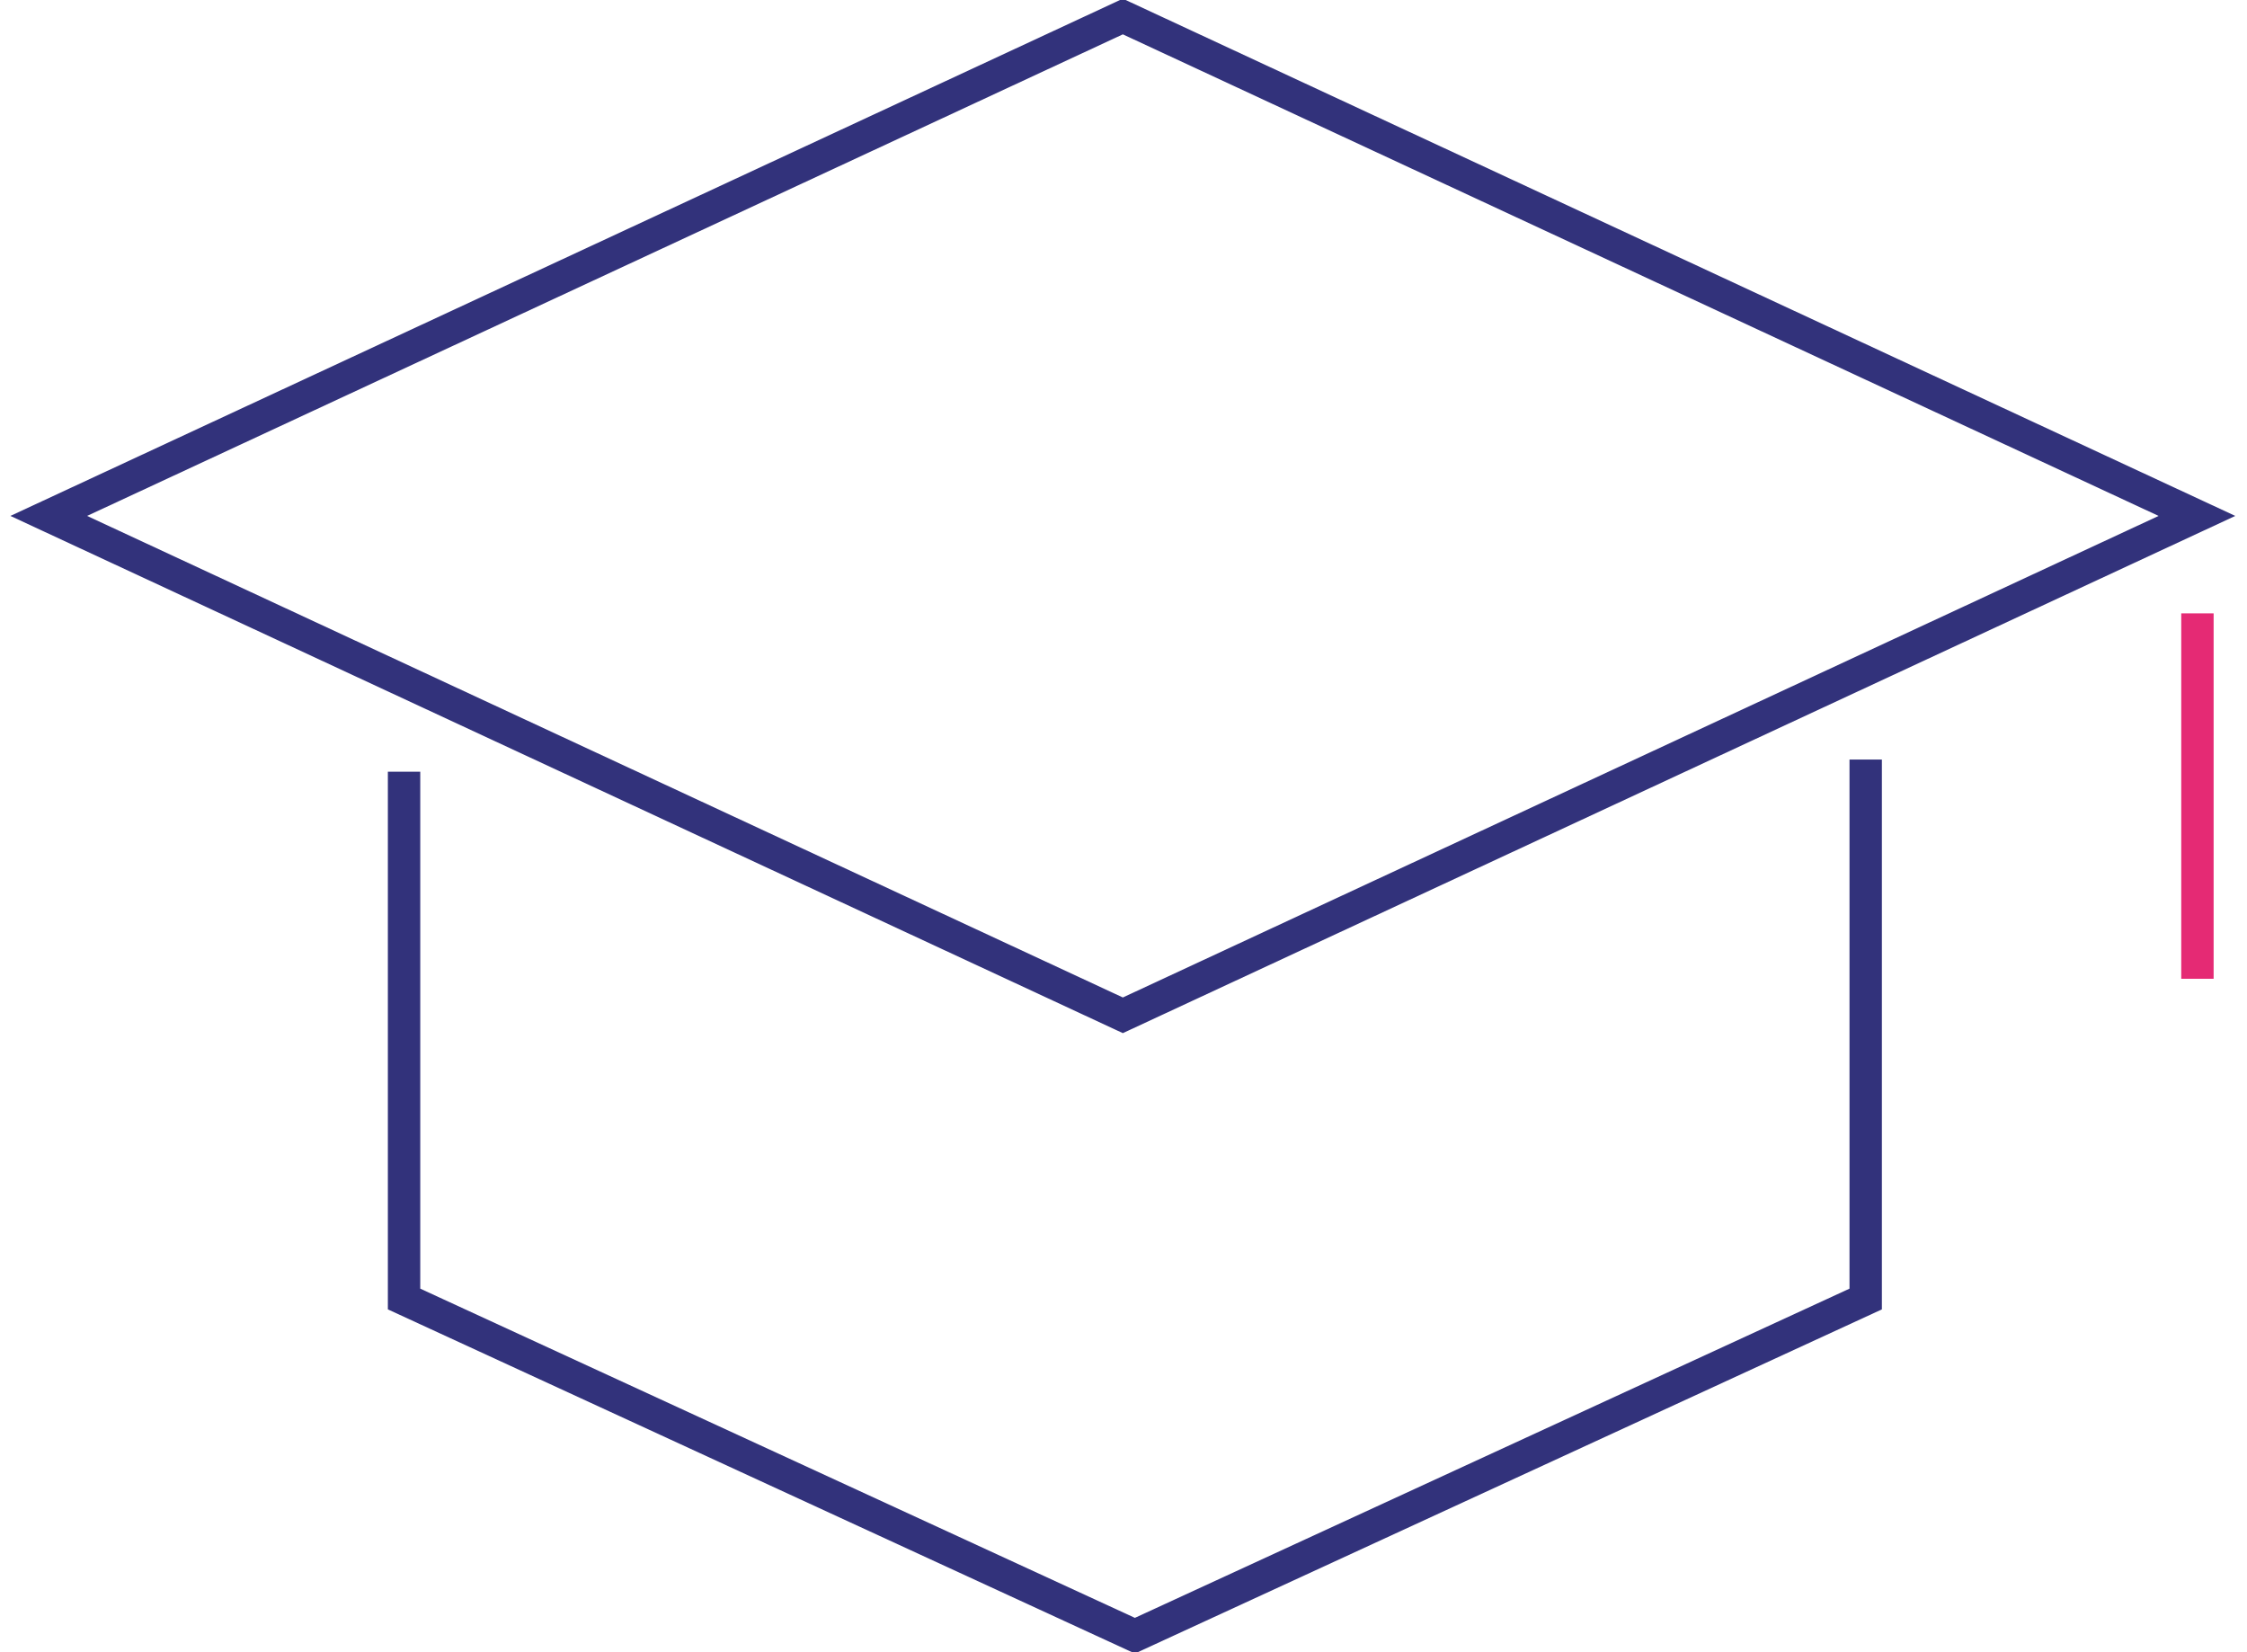 <svg clip-rule="evenodd" fill-rule="evenodd" viewBox="0 0 136 100" xmlns="http://www.w3.org/2000/svg"><g fill="none" stroke-width="2"><path d="m69.951 63.685-66.951-30.842 66.951-30.843 66.951 30.843z" stroke="#32327b" transform="matrix(.971 0 0 .98 .038 -.96)"/><path d="m25.568 48.64v32.567l45.136 20.793 45.135-20.793v-33.319" stroke="#32327b" transform="matrix(.98 0 0 .98 -.601 -.96)"/><path d="m136.902 38.861v22.568" stroke="#e52a74" transform="matrix(.98 0 0 .98 -1.164 -.96)"/></g></svg>
